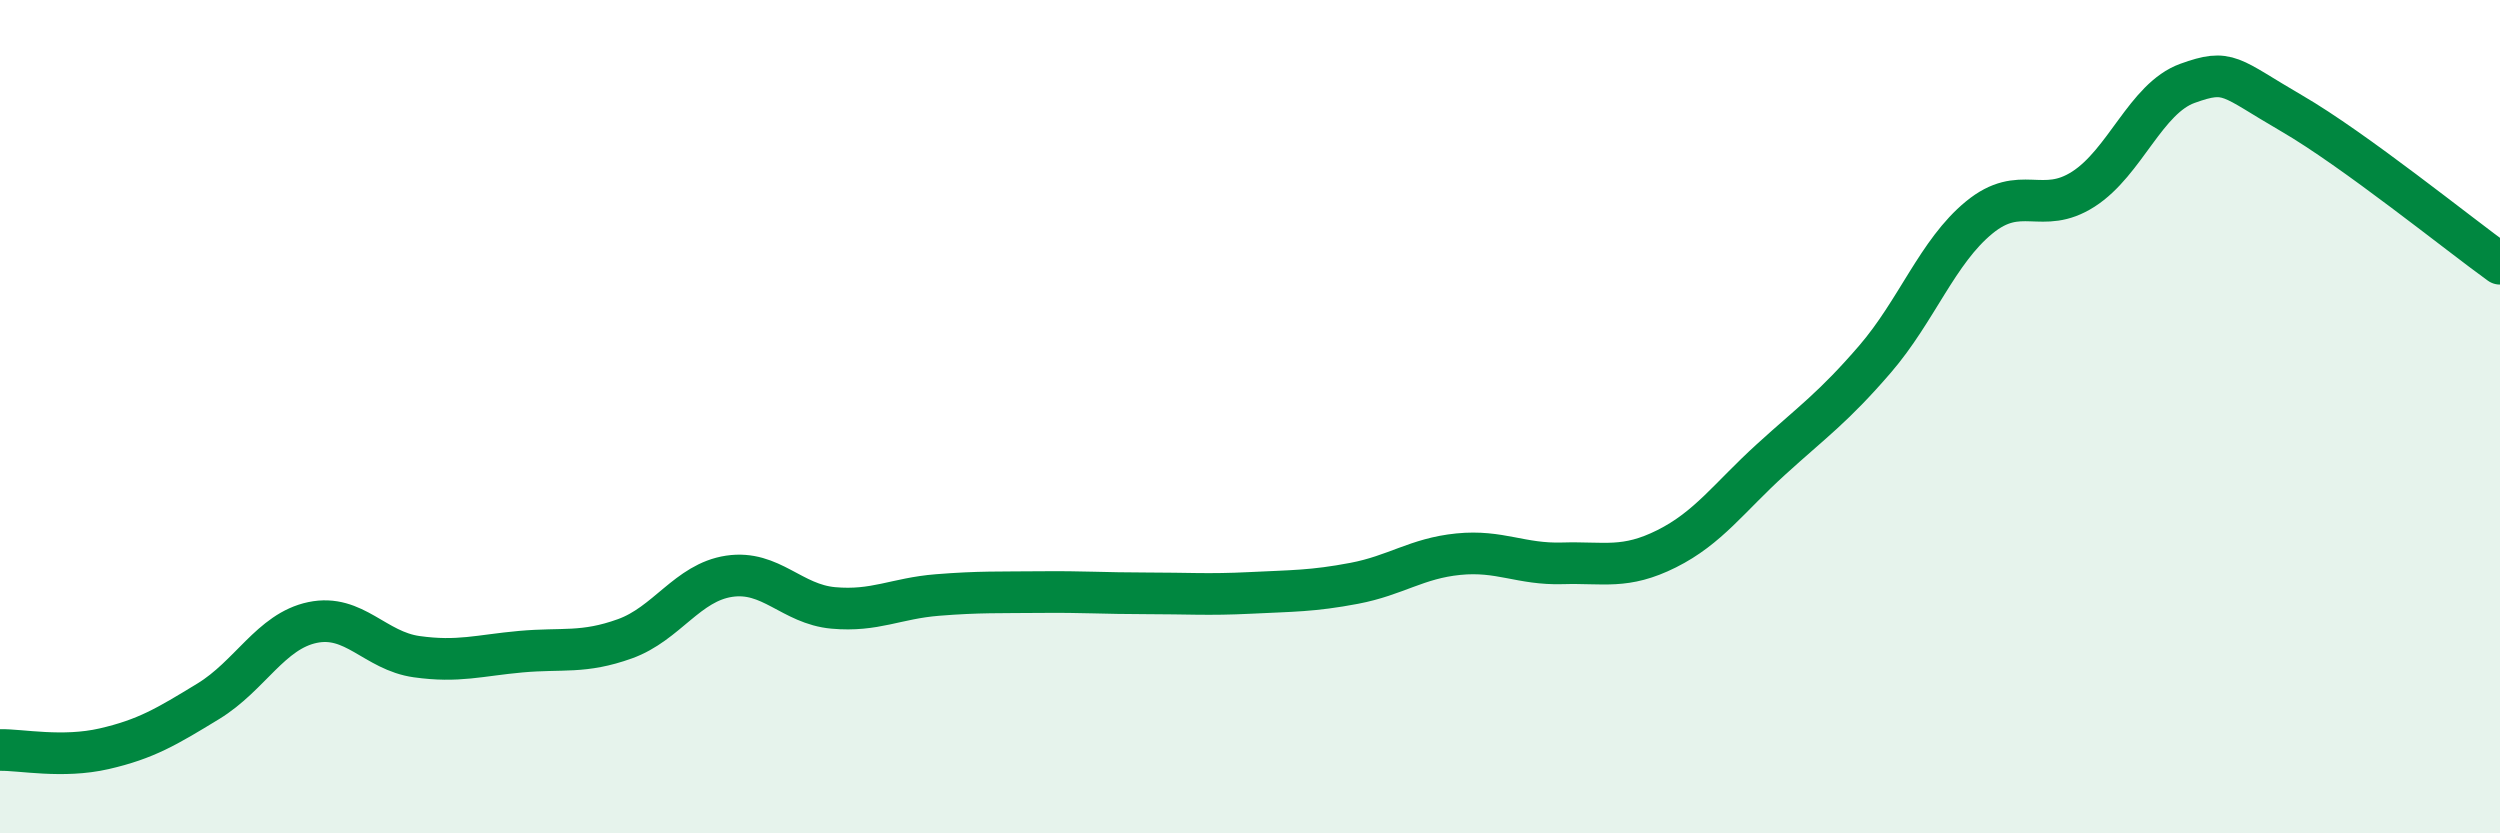 
    <svg width="60" height="20" viewBox="0 0 60 20" xmlns="http://www.w3.org/2000/svg">
      <path
        d="M 0,18 C 0.5,17.99 1.5,18.2 2.5,17.97 C 3.5,17.74 4,17.44 5,16.83 C 6,16.22 6.5,15.15 7.5,14.94 C 8.5,14.73 9,15.62 10,15.76 C 11,15.9 11.5,15.73 12.5,15.64 C 13.5,15.55 14,15.69 15,15.33 C 16,14.97 16.5,13.98 17.5,13.83 C 18.5,13.68 19,14.5 20,14.59 C 21,14.68 21.5,14.36 22.5,14.28 C 23.5,14.2 24,14.22 25,14.21 C 26,14.2 26.5,14.24 27.5,14.24 C 28.5,14.24 29,14.28 30,14.23 C 31,14.18 31.5,14.19 32.5,14 C 33.5,13.81 34,13.4 35,13.3 C 36,13.2 36.5,13.55 37.5,13.52 C 38.5,13.49 39,13.67 40,13.17 C 41,12.67 41.5,11.94 42.5,11.03 C 43.5,10.12 44,9.78 45,8.62 C 46,7.46 46.5,6.04 47.5,5.22 C 48.5,4.4 49,5.18 50,4.54 C 51,3.9 51.5,2.36 52.5,2 C 53.5,1.64 53.5,1.85 55,2.72 C 56.5,3.59 59,5.61 60,6.33L60 20L0 20Z"
        fill="#008740"
        opacity="0.1"
        stroke-linecap="round"
        stroke-linejoin="round"
      />
      <path
        d="M 0,18 C 0.5,17.99 1.5,18.2 2.5,17.97 C 3.5,17.74 4,17.44 5,16.83 C 6,16.22 6.5,15.15 7.5,14.94 C 8.5,14.73 9,15.62 10,15.76 C 11,15.9 11.5,15.73 12.5,15.64 C 13.5,15.55 14,15.69 15,15.33 C 16,14.97 16.5,13.98 17.5,13.83 C 18.5,13.68 19,14.5 20,14.59 C 21,14.68 21.5,14.36 22.5,14.28 C 23.5,14.2 24,14.22 25,14.21 C 26,14.2 26.5,14.24 27.5,14.24 C 28.5,14.24 29,14.28 30,14.23 C 31,14.18 31.5,14.19 32.5,14 C 33.5,13.81 34,13.4 35,13.3 C 36,13.2 36.5,13.55 37.5,13.52 C 38.5,13.49 39,13.67 40,13.17 C 41,12.67 41.5,11.94 42.5,11.03 C 43.5,10.12 44,9.78 45,8.62 C 46,7.46 46.5,6.04 47.5,5.22 C 48.5,4.4 49,5.18 50,4.54 C 51,3.9 51.5,2.36 52.5,2 C 53.5,1.64 53.5,1.85 55,2.72 C 56.5,3.59 59,5.61 60,6.33"
        stroke="#008740"
        stroke-width="1"
        fill="none"
        stroke-linecap="round"
        stroke-linejoin="round"
      />
    </svg>
  